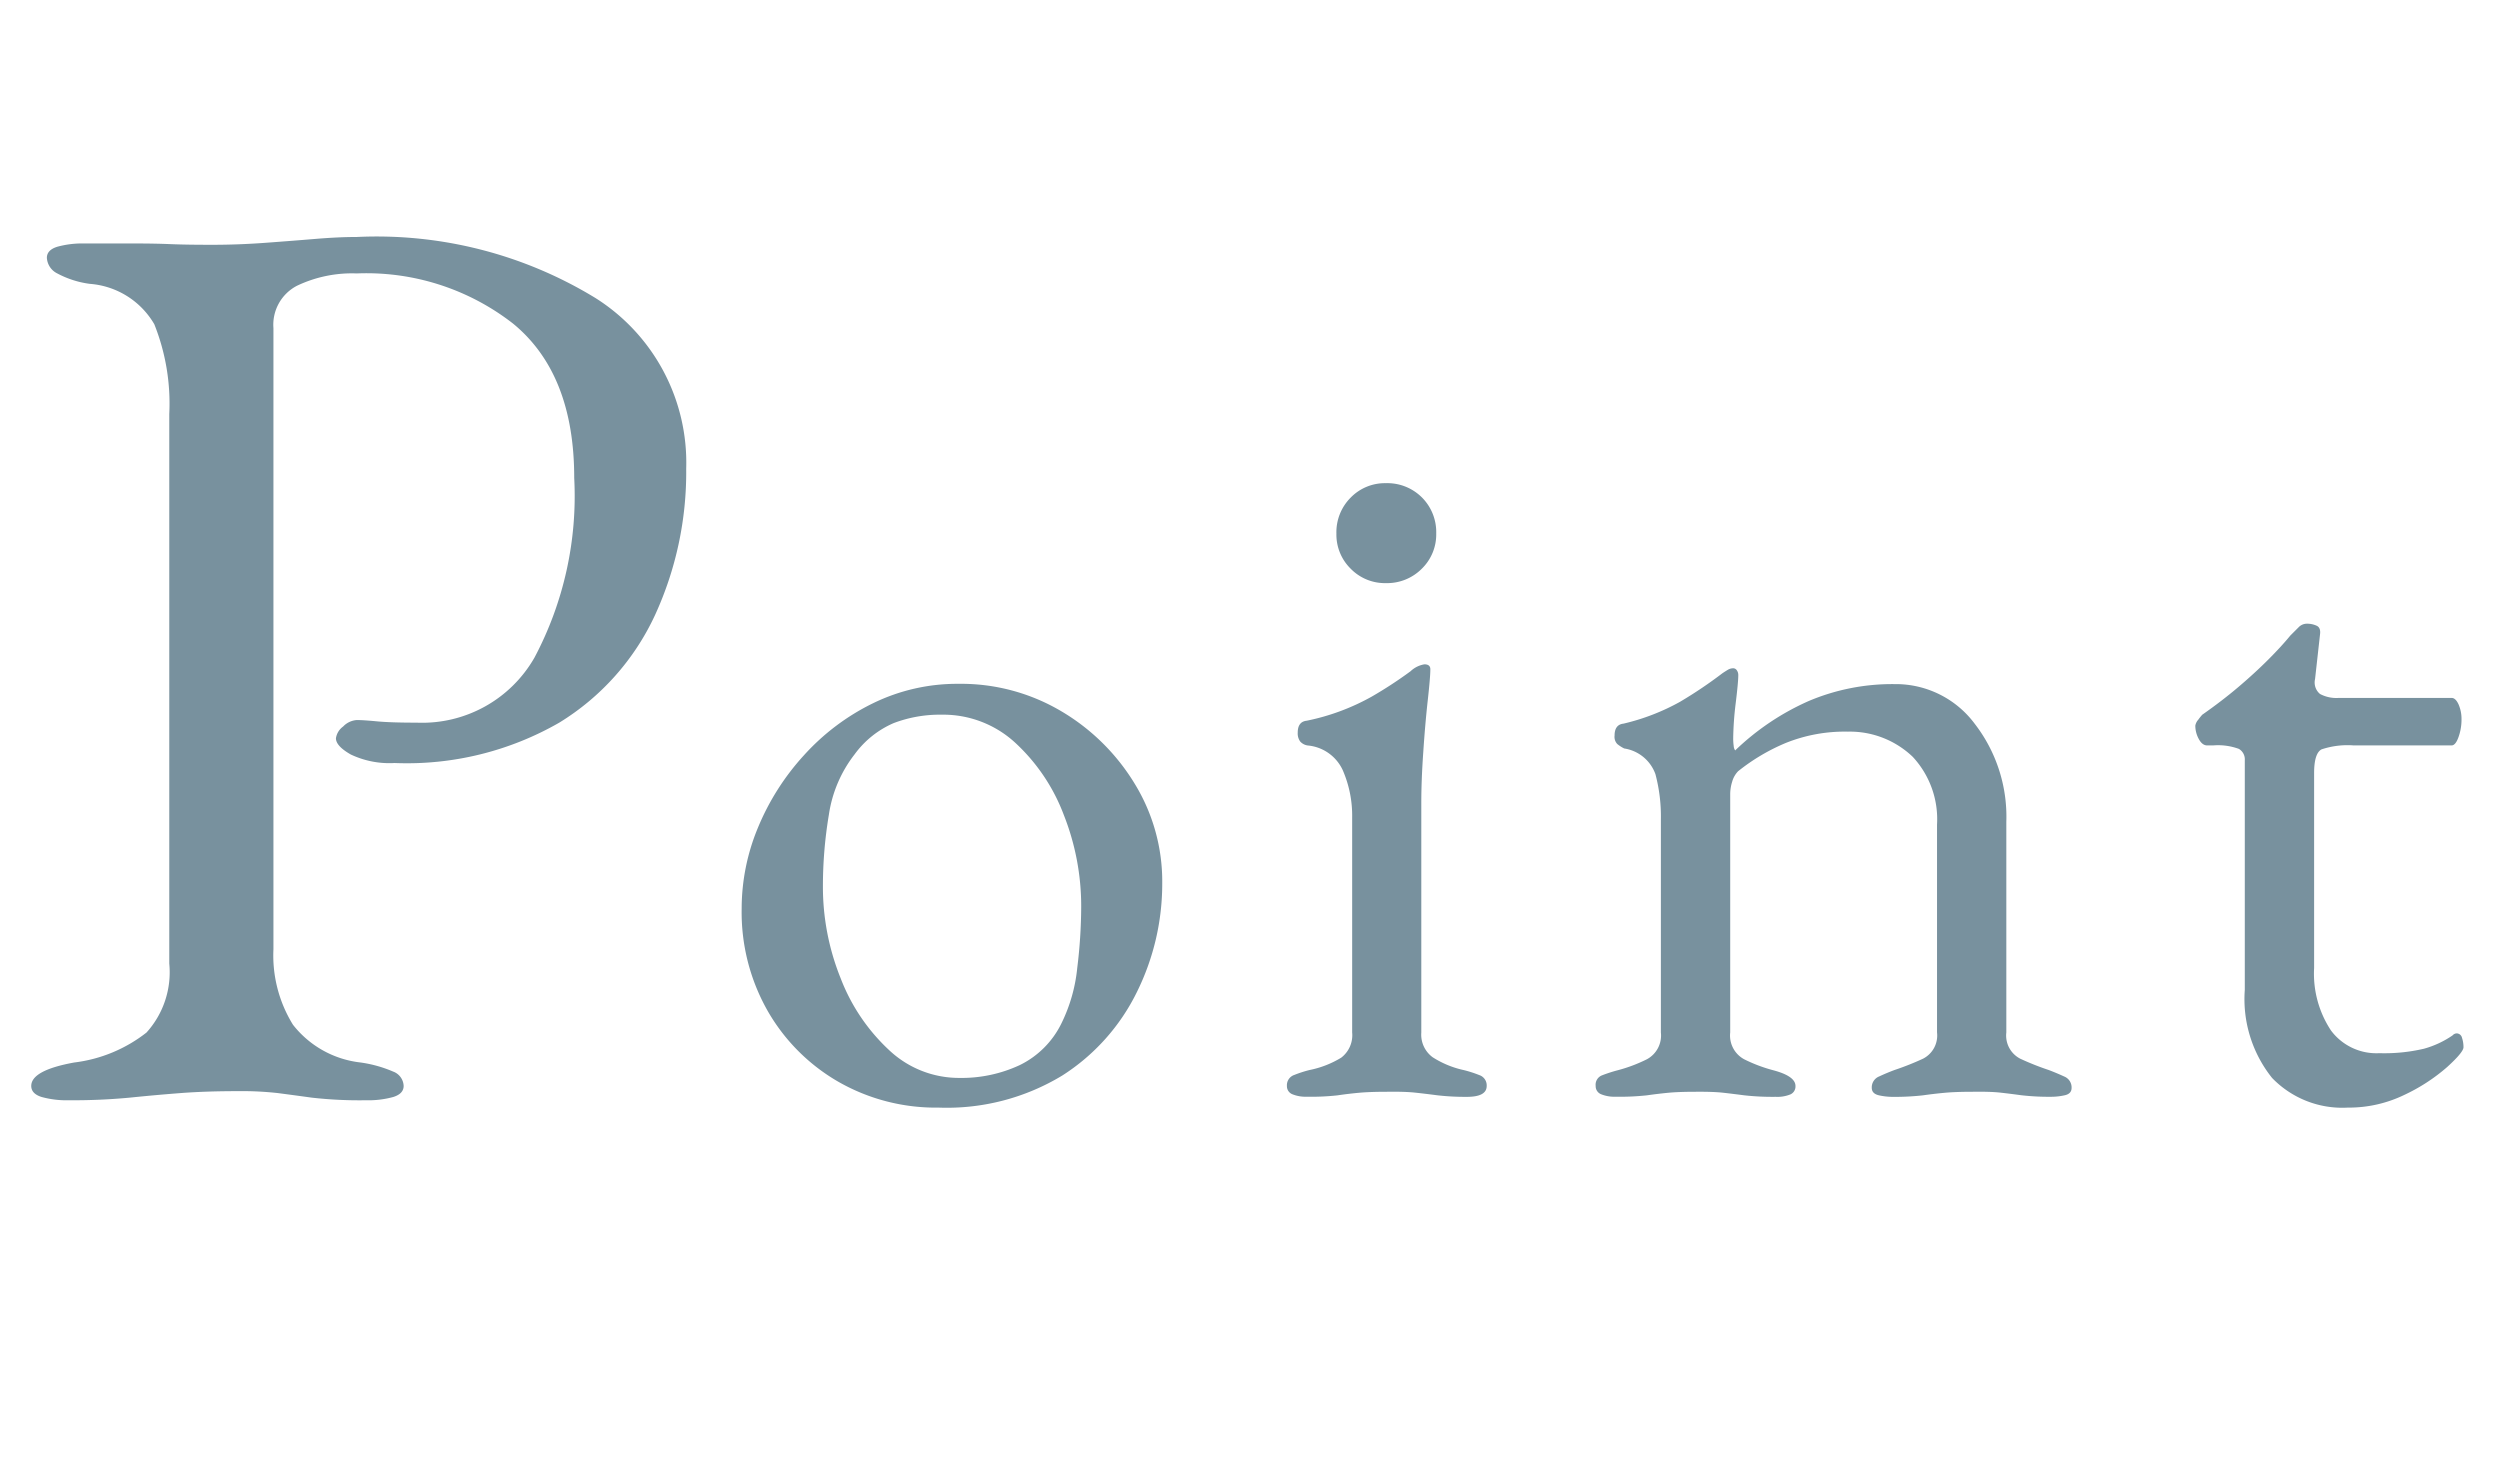 <svg xmlns="http://www.w3.org/2000/svg" xmlns:xlink="http://www.w3.org/1999/xlink" width="96" height="57" viewBox="0 0 96 57">
  <defs>
    <clipPath id="clip-path">
      <rect id="長方形_7473" data-name="長方形 7473" width="96" height="57" transform="translate(0 -0.289)" fill="#7f7f7f"/>
    </clipPath>
  </defs>
  <g id="SVG" transform="translate(0 0.289)">
    <g id="マスクグループ_48" data-name="マスクグループ 48" clip-path="url(#clip-path)">
      <path id="パス_40869" data-name="パス 40869" d="M2.65.25A3.613,3.613,0,0,1,1.6.125Q1.2,0,1.2-.3q0-.6,1.65-.9A5.594,5.594,0,0,0,5.625-2.35,3.45,3.45,0,0,0,6.5-5V-26.1a8.214,8.214,0,0,0-.575-3.45A3.138,3.138,0,0,0,3.45-31.1a3.651,3.651,0,0,1-1.25-.4.713.713,0,0,1-.4-.6q0-.3.4-.425a3.613,3.613,0,0,1,1.05-.125H5.275q.675,0,1.275.025t1.6.025q1,0,2.025-.075t1.925-.15q.9-.075,1.6-.075a16.106,16.106,0,0,1,9.175,2.35A7.475,7.475,0,0,1,26.35-24a13.151,13.151,0,0,1-1.2,5.625,9.544,9.544,0,0,1-3.675,4.125A11.738,11.738,0,0,1,15.15-12.7a3.467,3.467,0,0,1-1.675-.325q-.575-.325-.575-.625a.674.674,0,0,1,.275-.45.8.8,0,0,1,.525-.25q.25,0,.775.05T16-14.25a4.968,4.968,0,0,0,4.525-2.5,13.237,13.237,0,0,0,1.525-6.9q0-4-2.35-5.925a9.159,9.159,0,0,0-6-1.925,4.907,4.907,0,0,0-2.3.475,1.685,1.685,0,0,0-.9,1.625V-5.55a5.058,5.058,0,0,0,.75,2.9,3.836,3.836,0,0,0,2.6,1.45,4.863,4.863,0,0,1,1.25.35.61.61,0,0,1,.4.55q0,.3-.4.425A3.613,3.613,0,0,1,14.05.25a16.25,16.25,0,0,1-2.075-.1q-.725-.1-1.3-.175A12.317,12.317,0,0,0,9.15-.1Q7.9-.1,6.925-.025T4.975.15A23.206,23.206,0,0,1,2.65.25ZM36.042.532A7.531,7.531,0,0,1,32.2-.456a7.357,7.357,0,0,1-2.717-2.717A7.669,7.669,0,0,1,28.48-7.106a8.1,8.1,0,0,1,.627-3.116A9.468,9.468,0,0,1,30.874-13a8.739,8.739,0,0,1,2.66-2,7.359,7.359,0,0,1,3.268-.741,7.548,7.548,0,0,1,3.971,1.064,8.132,8.132,0,0,1,2.812,2.793A7.174,7.174,0,0,1,44.63-8.094a9.372,9.372,0,0,1-.969,4.18A7.952,7.952,0,0,1,40.792-.7,8.545,8.545,0,0,1,36.042.532Zm.8-1.14A5.276,5.276,0,0,0,39.158-1.1a3.478,3.478,0,0,0,1.6-1.6,6.2,6.2,0,0,0,.608-2.128,19.635,19.635,0,0,0,.152-2.356,9.521,9.521,0,0,0-.665-3.515,7.241,7.241,0,0,0-1.862-2.774,4.08,4.08,0,0,0-2.831-1.083,4.978,4.978,0,0,0-1.843.323,3.638,3.638,0,0,0-1.5,1.2,4.935,4.935,0,0,0-.988,2.318A16.616,16.616,0,0,0,31.6-7.98a9.386,9.386,0,0,0,.684,3.553,7.356,7.356,0,0,0,1.862,2.755A3.91,3.91,0,0,0,36.84-.608ZM50.178.114a1.346,1.346,0,0,1-.551-.095A.33.33,0,0,1,49.418-.3.416.416,0,0,1,49.7-.722a4.565,4.565,0,0,1,.589-.19,3.731,3.731,0,0,0,1.216-.475,1.087,1.087,0,0,0,.418-.969V-10.6a4.382,4.382,0,0,0-.361-1.824,1.64,1.64,0,0,0-1.349-.95.478.478,0,0,1-.285-.152.525.525,0,0,1-.095-.342q0-.418.342-.456a8.589,8.589,0,0,0,2.508-.931,16.078,16.078,0,0,0,1.482-.969,1.016,1.016,0,0,1,.532-.266q.228,0,.228.19,0,.3-.1,1.2t-.171,1.976q-.076,1.083-.076,1.957v8.816a1.077,1.077,0,0,0,.437.95,3.661,3.661,0,0,0,1.2.494,4.565,4.565,0,0,1,.589.19.416.416,0,0,1,.285.418q0,.418-.76.418A9.361,9.361,0,0,1,55.175.057q-.437-.057-.836-.1T53.256-.076q-.646,0-1.064.038t-.836.1A9.281,9.281,0,0,1,50.178.114Zm3.04-19.722a1.835,1.835,0,0,1-1.349-.551,1.835,1.835,0,0,1-.551-1.349,1.881,1.881,0,0,1,.551-1.387,1.835,1.835,0,0,1,1.349-.551A1.881,1.881,0,0,1,54.6-22.9a1.881,1.881,0,0,1,.551,1.387,1.835,1.835,0,0,1-.551,1.349A1.881,1.881,0,0,1,53.218-19.608ZM62.034.114a1.346,1.346,0,0,1-.551-.095A.33.33,0,0,1,61.274-.3.386.386,0,0,1,61.5-.7a5.6,5.6,0,0,1,.646-.209,5.8,5.8,0,0,0,1.1-.418,1.036,1.036,0,0,0,.532-1.026v-8.17a6.352,6.352,0,0,0-.209-1.748,1.515,1.515,0,0,0-1.2-.988,1.372,1.372,0,0,1-.266-.171A.4.4,0,0,1,62-13.756q0-.418.342-.456a8.407,8.407,0,0,0,2.166-.836,16.79,16.79,0,0,0,1.634-1.1q.114-.076.209-.133a.4.4,0,0,1,.209-.057.164.164,0,0,1,.133.076.308.308,0,0,1,.057.19q0,.266-.1,1.083a12.1,12.1,0,0,0-.095,1.349,2.016,2.016,0,0,0,.019.285.326.326,0,0,0,.057.171,9.752,9.752,0,0,1,2.831-1.9,8.227,8.227,0,0,1,3.287-.646,3.779,3.779,0,0,1,3.078,1.52,5.831,5.831,0,0,1,1.216,3.762v8.094a1,1,0,0,0,.532,1.007,10.5,10.5,0,0,0,1.1.437q.3.114.589.247a.451.451,0,0,1,.285.437q0,.228-.266.285a2.367,2.367,0,0,1-.494.057A9.281,9.281,0,0,1,77.614.057q-.418-.057-.8-.1T75.752-.076q-.646,0-1.064.038t-.855.1a9.764,9.764,0,0,1-1.2.057,2.505,2.505,0,0,1-.475-.057Q71.876,0,71.876-.228a.451.451,0,0,1,.285-.437q.285-.133.589-.247a10.5,10.5,0,0,0,1.1-.437,1,1,0,0,0,.532-1.007v-7.98a3.519,3.519,0,0,0-.931-2.6,3.491,3.491,0,0,0-2.489-.969,6.072,6.072,0,0,0-2.394.437,7.632,7.632,0,0,0-1.824,1.083.945.945,0,0,0-.228.4,1.613,1.613,0,0,0-.076.475v9.158a1.036,1.036,0,0,0,.532,1.026,5.8,5.8,0,0,0,1.1.418q.874.228.874.608a.332.332,0,0,1-.19.323,1.323,1.323,0,0,1-.57.095,9.764,9.764,0,0,1-1.2-.057q-.437-.057-.817-.1T65.112-.076q-.646,0-1.045.038t-.836.1A9.764,9.764,0,0,1,62.034.114Zm28.12.418a3.746,3.746,0,0,1-2.907-1.14A4.849,4.849,0,0,1,86.2-3.99v-8.816a.466.466,0,0,0-.228-.437,2.319,2.319,0,0,0-.988-.133h-.228q-.19,0-.323-.247a1.068,1.068,0,0,1-.133-.513.461.461,0,0,1,.114-.228,2.3,2.3,0,0,1,.152-.19q.76-.532,1.387-1.064t1.14-1.045q.513-.513.855-.931l.323-.323a.44.44,0,0,1,.323-.133.879.879,0,0,1,.361.076q.171.076.133.342l-.19,1.71a.57.57,0,0,0,.19.57,1.332,1.332,0,0,0,.722.152h4.332q.152,0,.266.247a1.4,1.4,0,0,1,.114.589,1.984,1.984,0,0,1-.114.665q-.114.323-.266.323H90.382a3.147,3.147,0,0,0-1.235.152q-.285.152-.285.912v7.486a3.95,3.95,0,0,0,.646,2.394,2.174,2.174,0,0,0,1.862.874,6.634,6.634,0,0,0,1.71-.171,3.662,3.662,0,0,0,1.1-.513.219.219,0,0,1,.152-.076.213.213,0,0,1,.209.171,1.134,1.134,0,0,1,.057.361q0,.19-.627.76A7.013,7.013,0,0,1,92.339.038,4.894,4.894,0,0,1,90.154.532Z" transform="translate(0 41.711)" fill="#78919e"/>
    </g>
  </g>
</svg>
